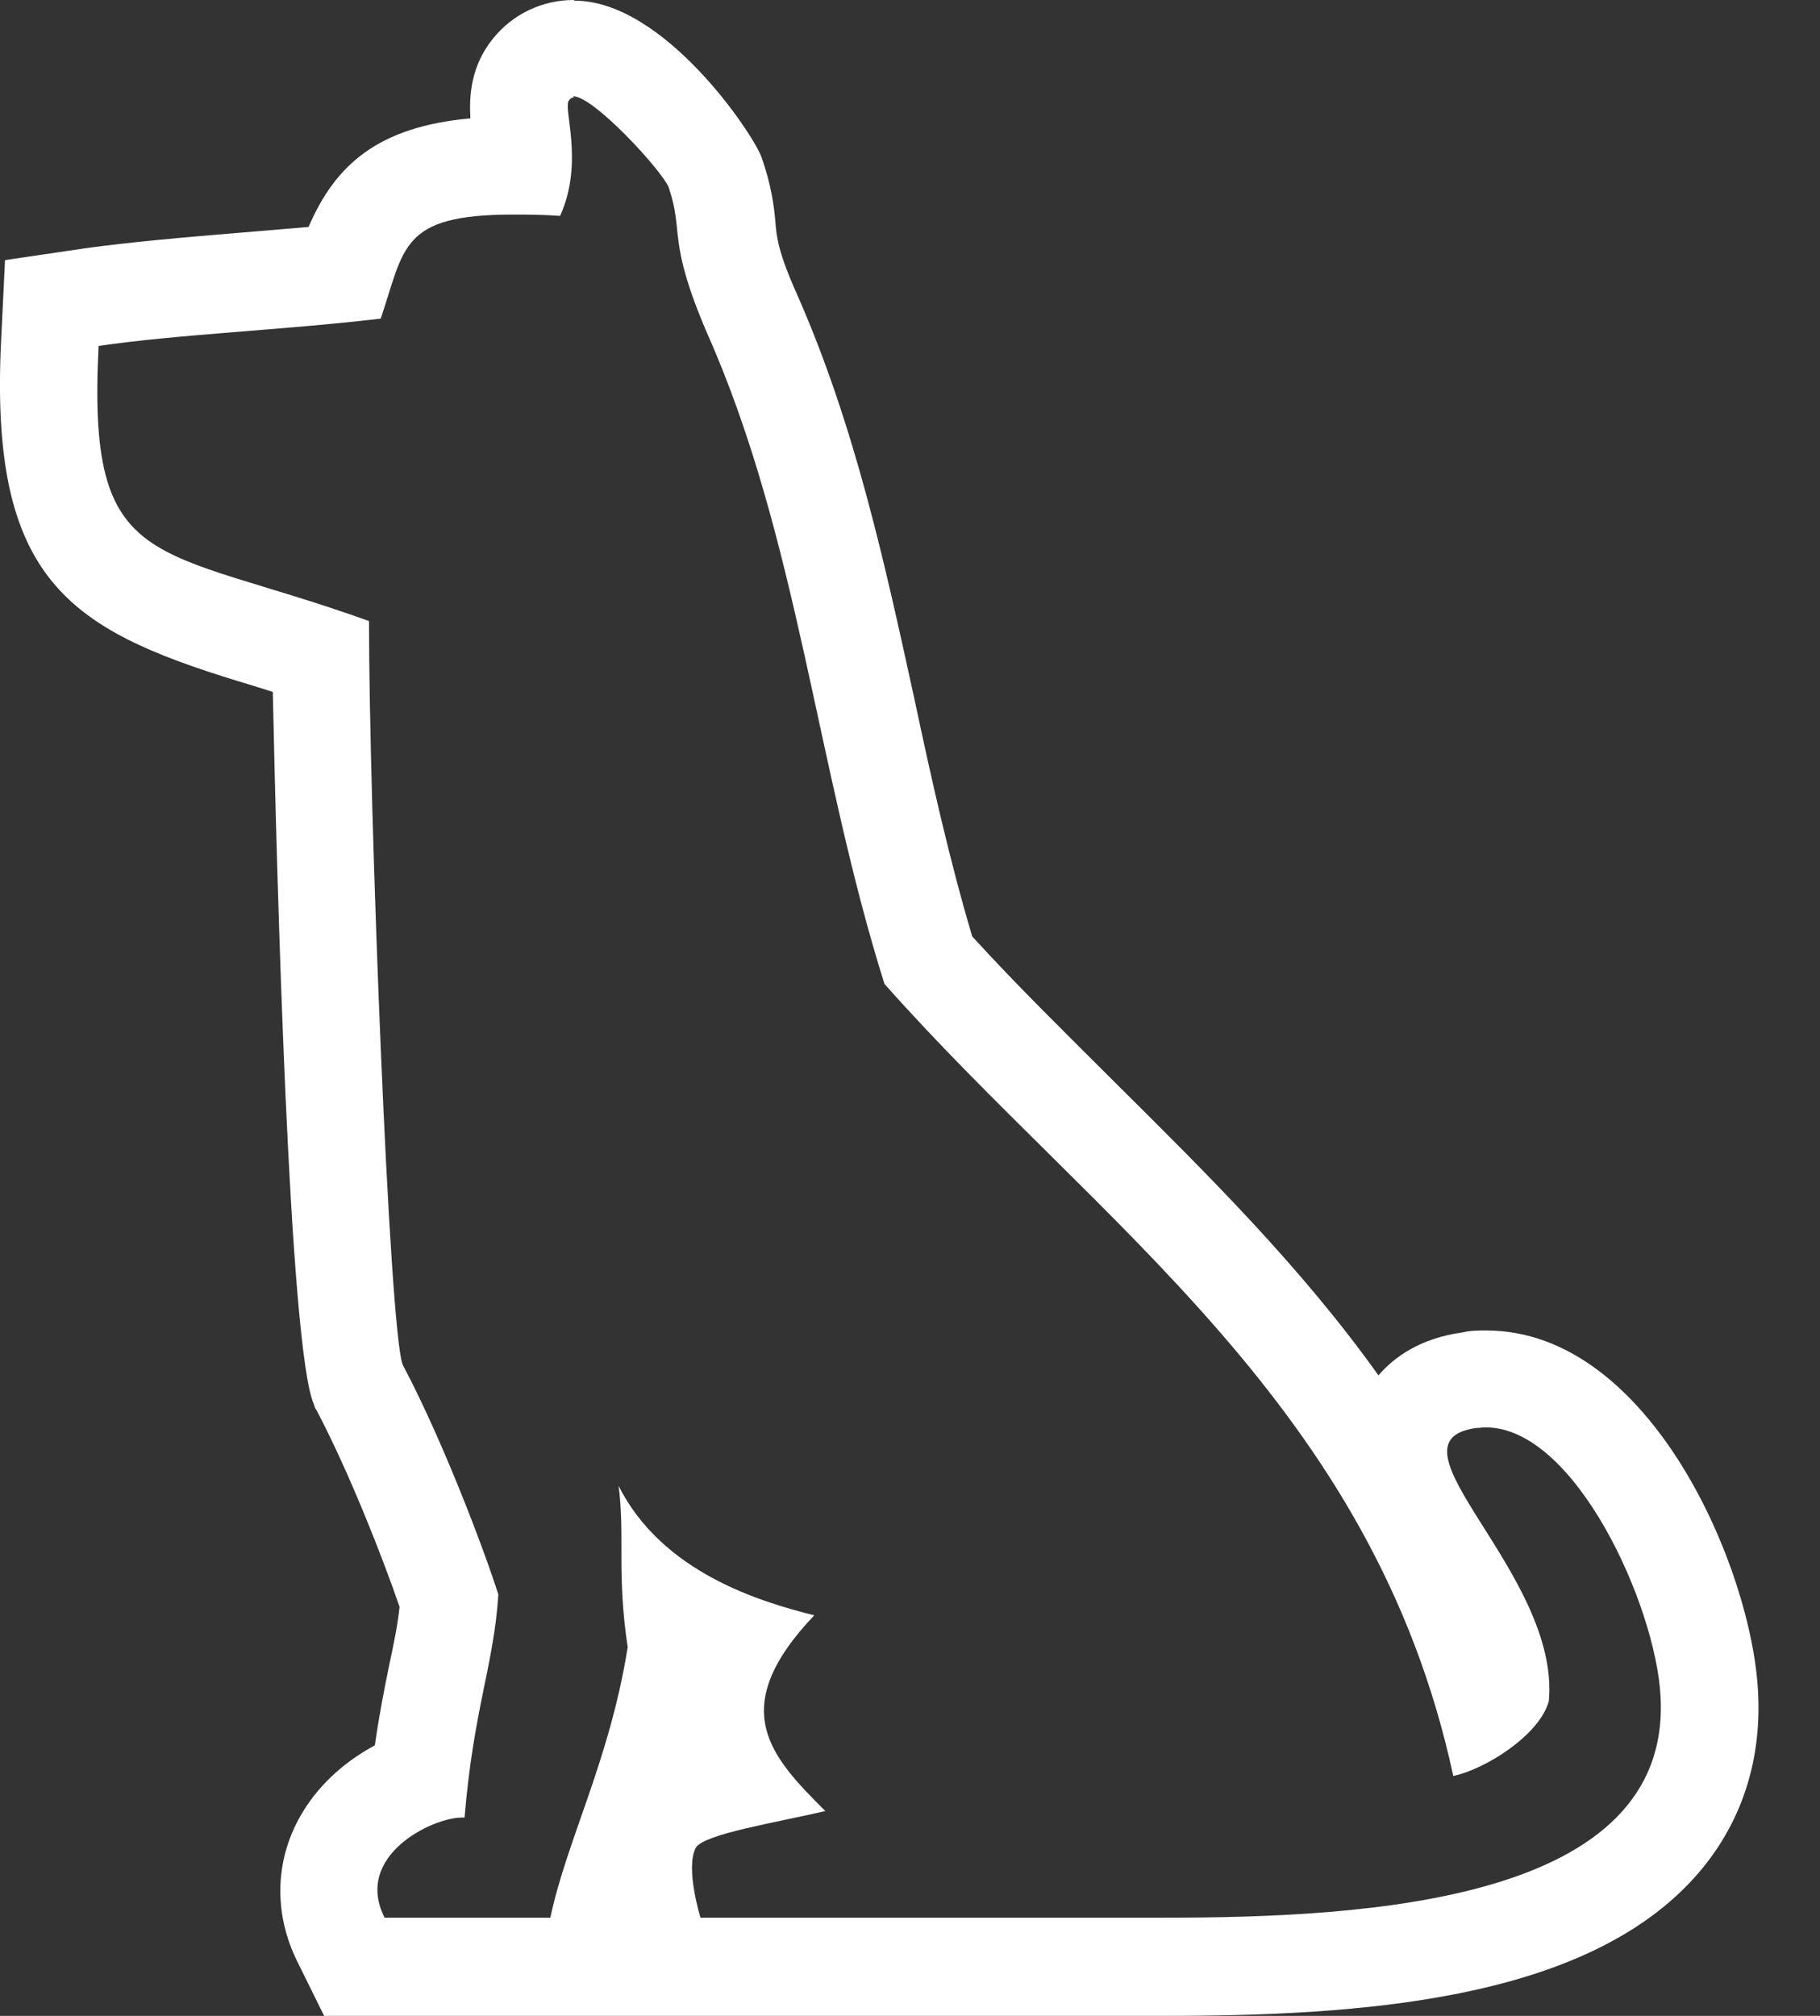 <svg width="28" height="31" viewBox="0 0 28 31" fill="none" xmlns="http://www.w3.org/2000/svg">
<rect x="0" y="0" width="28" height="31" fill="#333333" stroke="none"/>
<g id="Group 95">
<path id="Vector" d="M8.817 1.48C9.137 1.48 10.188 2.63 10.287 2.88C10.527 3.58 10.258 3.68 10.877 5.12C12.277 8.27 12.557 11.8 13.607 15.13C16.898 18.84 21.128 21.6 22.358 27.31C22.848 27.21 23.688 26.68 23.828 26.16C24.008 24.2 21.207 22.17 22.707 21.96C22.758 21.96 22.808 21.95 22.858 21.95C24.238 21.95 25.477 24.7 25.547 26.09C25.718 29.24 21.047 29.49 17.907 29.49C17.328 29.49 16.797 29.49 16.367 29.49C16.258 29.49 16.157 29.49 16.058 29.49H10.777C10.777 29.49 10.537 28.72 10.707 28.41C10.848 28.2 11.928 28.03 12.697 27.85C11.857 27.01 11.158 26.28 12.527 24.84C11.688 24.63 10.188 24.18 9.517 22.85C9.617 23.62 9.487 24.21 9.657 25.33C9.377 27.08 8.717 28.3 8.467 29.49H5.917C5.437 28.54 6.647 27.95 7.107 27.95C7.117 27.95 7.137 27.95 7.147 27.95C7.287 26.27 7.597 25.61 7.667 24.52C7.457 23.86 6.827 22.18 6.197 20.99C5.987 20.5 5.677 12.35 5.677 9.55C2.357 8.36 1.337 8.85 1.517 5.32C2.737 5.14 4.317 5.08 5.857 4.9C6.227 3.81 6.157 3.3 7.887 3.3C8.097 3.3 8.347 3.3 8.617 3.32C8.997 2.48 8.647 1.64 8.757 1.54C8.777 1.51 8.797 1.5 8.827 1.5M8.827 0C8.337 0 7.887 0.22 7.587 0.59C7.237 1.02 7.217 1.49 7.237 1.82C5.807 1.95 5.157 2.54 4.747 3.49C4.387 3.52 4.027 3.55 3.677 3.58C2.827 3.65 2.017 3.72 1.297 3.82L0.077 4L0.017 5.24C-0.163 8.9 1.047 9.67 3.647 10.47C3.817 10.52 4.007 10.58 4.197 10.64C4.257 13.43 4.447 20.71 4.827 21.59L4.847 21.65L4.877 21.7C5.377 22.65 5.897 23.98 6.147 24.71C6.117 25 6.057 25.28 5.987 25.61C5.917 25.95 5.837 26.35 5.767 26.84C5.337 27.07 4.937 27.41 4.667 27.85C4.227 28.56 4.197 29.41 4.577 30.17L4.987 31H9.687H10.777H16.367C16.567 31 16.777 31 17.017 31C17.297 31 17.598 31 17.907 31C20.948 31 24.277 30.76 25.997 28.95C26.747 28.16 27.108 27.15 27.047 26.02C26.957 24.14 25.398 20.46 22.867 20.46C22.747 20.46 22.628 20.46 22.497 20.49C21.848 20.58 21.448 20.87 21.207 21.15C20.008 19.47 18.567 18.05 17.168 16.66C16.398 15.89 15.658 15.17 14.957 14.4C14.607 13.22 14.338 12.02 14.068 10.75C13.617 8.69 13.158 6.56 12.268 4.54C11.967 3.87 11.947 3.64 11.928 3.4C11.908 3.17 11.867 2.85 11.717 2.42C11.588 2.06 10.217 0.01 8.837 0.01L8.827 0Z" fill="white"/>
</g>
</svg>
